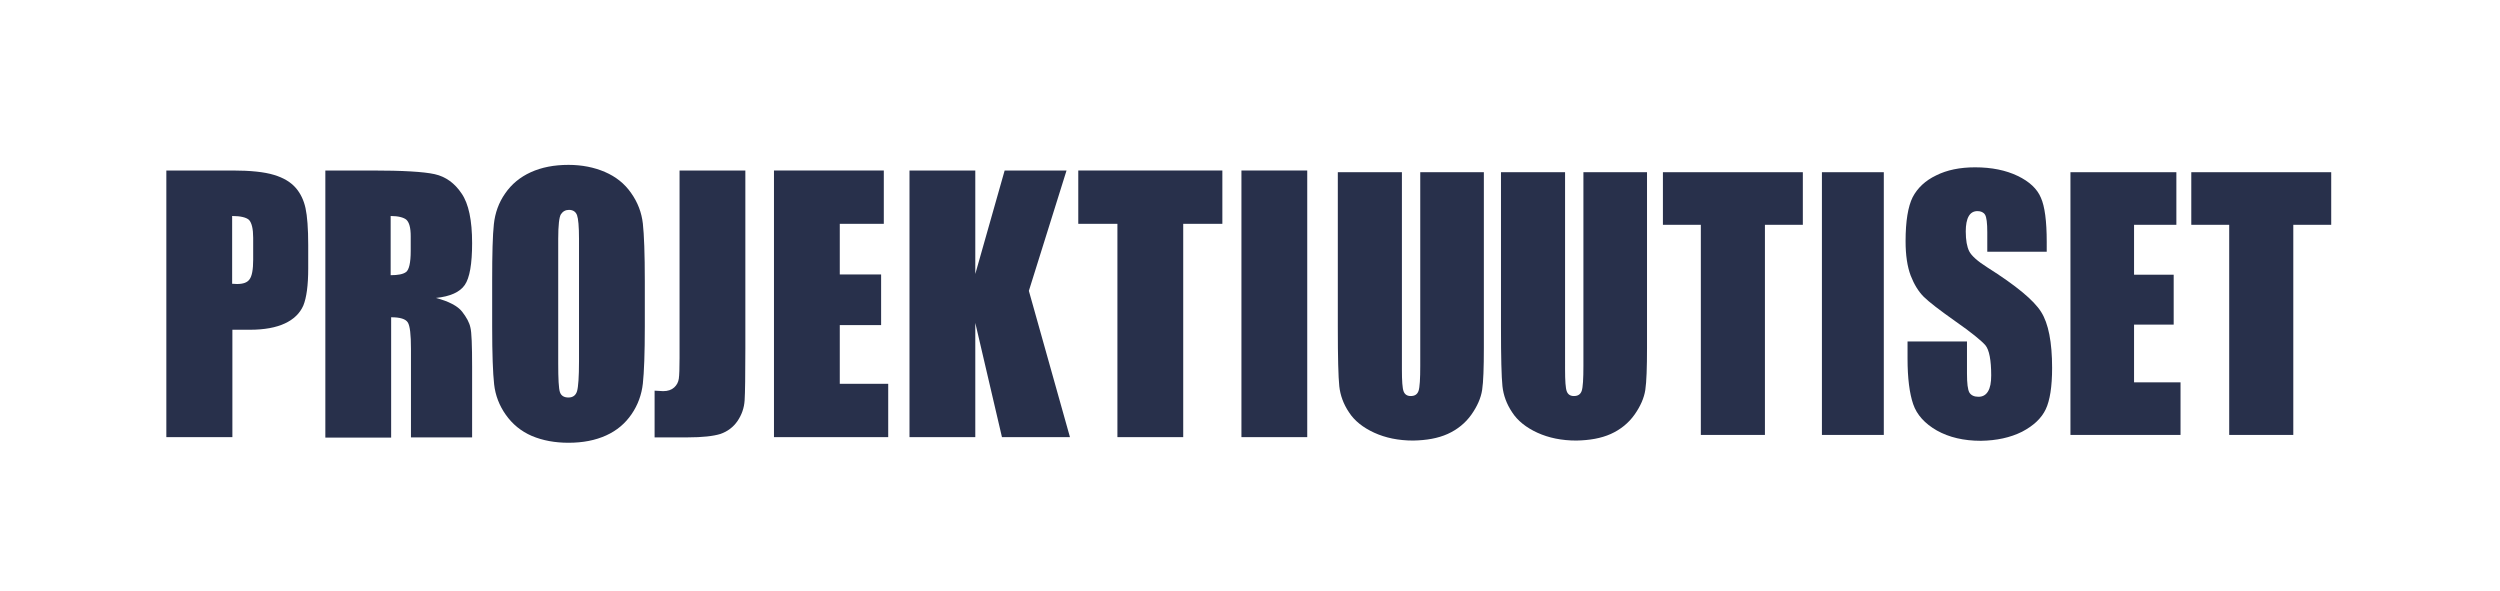 <?xml version="1.0" encoding="utf-8"?>
<!-- Generator: Adobe Illustrator 28.0.0, SVG Export Plug-In . SVG Version: 6.00 Build 0)  -->
<svg version="1.1" id="Layer_1" xmlns="http://www.w3.org/2000/svg" xmlns:xlink="http://www.w3.org/1999/xlink" x="0px" y="0px"
	 viewBox="0 0 1022 241.7" style="enable-background:new 0 0 1022 241.7;" xml:space="preserve">
<style type="text/css">
	.st0{fill:#28304B;}
</style>
<g>
	<path class="st0" d="M304.7,69.7v72.9c0,10.9-0.1,17.9-0.3,21.1c-0.2,3.1-1.2,5.9-2.9,8.4c-1.7,2.5-4.1,4.3-7,5.3
		c-2.9,0.9-7.4,1.4-13.4,1.4h-13.5v-19.1c1.6,0.1,2.8,0.2,3.5,0.2c1.9,0,3.4-0.5,4.5-1.5s1.7-2.2,1.9-3.6c0.2-1.4,0.3-4.2,0.3-8.4
		V69.7H304.7z"/>
	<path class="st0" d="M94.9,88.3V116c0.8,0,1.4,0.1,2,0.1c2.5,0,4.2-0.6,5.1-1.9c1-1.3,1.5-4,1.5-8v-9c0-3.7-0.6-6.1-1.7-7.3
		C100.7,88.9,98.4,88.3,94.9,88.3 M68,69.7h27.1c7.3,0,13,0.6,16.9,1.8c4,1.2,6.9,3,8.9,5.3s3.3,5.1,4,8.3c0.7,3.2,1.1,8.3,1.1,15.1
		v9.5c0,7-0.7,12-2,15.2c-1.4,3.2-3.9,5.6-7.5,7.3s-8.4,2.6-14.3,2.6H95v43.9H68V69.7z"/>
	<path class="st0" d="M159.7,88.3v24.2c3,0,5.1-0.4,6.3-1.3s1.9-3.7,1.9-8.6v-6c0-3.5-0.6-5.7-1.8-6.8
		C165,88.9,162.8,88.3,159.7,88.3 M132.8,69.7h19.1c12.7,0,21.3,0.5,25.8,1.5s8.2,3.7,11,7.9c2.9,4.2,4.3,11,4.3,20.3
		c0,8.5-1,14.2-3,17.1s-5.9,4.7-11.8,5.3c5.3,1.4,8.9,3.3,10.7,5.6c1.8,2.3,3,4.5,3.4,6.5c0.5,1.9,0.7,7.3,0.7,16.1v28.8h-25v-36.2
		c0-5.8-0.4-9.4-1.3-10.8c-0.9-1.4-3.1-2.1-6.8-2.1v49.2H133V69.7H132.8z"/>
	<path class="st0" d="M236.7,97.7c0-5.1-0.3-8.3-0.8-9.7c-0.5-1.4-1.6-2.2-3.3-2.2c-1.4,0-2.5,0.6-3.3,1.8
		c-0.7,1.1-1.1,4.5-1.1,10.1v50.9c0,6.3,0.2,10.2,0.7,11.7s1.7,2.2,3.5,2.2s3-0.9,3.5-2.6c0.5-1.7,0.8-5.8,0.8-12.2L236.7,97.7
		L236.7,97.7z M263.6,133.5c0,11-0.3,18.7-0.8,23.3c-0.5,4.5-2,8.7-4.6,12.5s-6,6.7-10.4,8.7s-9.5,3-15.4,3c-5.5,0-10.5-0.9-15-2.8
		c-4.4-1.9-7.9-4.8-10.6-8.6c-2.7-3.8-4.3-8-4.8-12.5s-0.8-12.3-0.8-23.6v-18.7c0-11,0.2-18.7,0.7-23.2c0.5-4.6,2-8.8,4.6-12.5
		c2.6-3.8,6.1-6.7,10.5-8.7s9.5-3,15.4-3c5.5,0,10.5,1,14.9,2.9s8,4.7,10.7,8.6c2.7,3.8,4.3,8,4.8,12.5s0.8,12.3,0.8,23.6
		L263.6,133.5L263.6,133.5z"/>
	<polygon class="st0" points="316.4,69.7 361.3,69.7 361.3,91.5 343.3,91.5 343.3,112.2 360.2,112.2 360.2,132.9 343.3,132.9 
		343.3,156.9 363.1,156.9 363.1,178.7 316.4,178.7 	"/>
	<polygon class="st0" points="436,69.7 420.6,118.9 437.4,178.7 409.6,178.7 398.7,132 398.7,178.7 371.8,178.7 371.8,69.7 
		398.7,69.7 398.7,112 410.7,69.7 	"/>
	<polygon class="st0" points="499.7,69.7 499.7,91.5 483.7,91.5 483.7,178.7 456.8,178.7 456.8,91.5 440.8,91.5 440.8,69.7 	"/>
	<rect x="507.5" y="69.7" class="st0" width="26.9" height="109"/>
	<path class="st0" d="M606.6,70.4v71.8c0,8.1-0.2,13.9-0.7,17.2s-2,6.7-4.4,10.1c-2.4,3.4-5.7,6.1-9.7,7.9c-4,1.8-8.7,2.6-14.1,2.7
		c-6,0-11.3-1.1-15.9-3.2c-4.6-2.1-8.1-4.9-10.3-8.3c-2.3-3.4-3.6-7-4-10.7c-0.4-3.8-0.6-11.8-0.6-23.9V70.4h26.2V151
		c0,4.7,0.2,7.7,0.7,9s1.5,1.9,2.9,1.9c1.7,0,2.7-0.7,3.2-2.1c0.5-1.5,0.7-4.9,0.7-10.2V70.4H606.6z"/>
	<path class="st0" d="M673.3,70.4v71.8c0,8.1-0.2,13.9-0.7,17.2s-2,6.7-4.4,10.1c-2.4,3.4-5.7,6.1-9.7,7.9c-4,1.8-8.7,2.6-14.1,2.7
		c-6,0-11.3-1.1-15.9-3.2c-4.6-2.1-8.1-4.9-10.3-8.3c-2.3-3.4-3.6-7-4-10.7c-0.4-3.8-0.6-11.8-0.6-23.9V70.4h26.2V151
		c0,4.7,0.2,7.7,0.7,9s1.5,1.9,2.9,1.9c1.7,0,2.7-0.7,3.2-2.1c0.5-1.5,0.7-4.9,0.7-10.2V70.4H673.3z"/>
	<polygon class="st0" points="737,70.4 737,91.9 721.5,91.9 721.5,177.8 695.3,177.8 695.3,91.9 679.8,91.9 679.8,70.4 	"/>
	<rect x="744.8" y="70.4" class="st0" width="25.3" height="107.4"/>
	<path class="st0" d="M836.7,102.9h-24.3v-8c0-3.7-0.3-6.1-0.9-7.1c-0.6-1-1.7-1.5-3.1-1.5c-1.6,0-2.8,0.7-3.6,2.1s-1.2,3.5-1.2,6.2
		c0,3.6,0.5,6.3,1.4,8.1c0.9,1.8,3.3,4,7.4,6.6c11.7,7.4,19,13.4,22,18.2c3,4.7,4.5,12.4,4.5,22.9c0,7.7-0.9,13.3-2.6,16.9
		c-1.7,3.6-4.9,6.7-9.7,9.2c-4.8,2.4-10.4,3.6-16.8,3.7c-7,0-13-1.4-18-4.2c-4.9-2.8-8.2-6.4-9.7-10.8c-1.5-4.4-2.3-10.6-2.3-18.6
		v-7h24.3v13.1c0,4,0.3,6.6,1,7.8c0.7,1.1,1.9,1.7,3.7,1.7c1.7,0,3-0.7,3.9-2.2s1.3-3.6,1.3-6.5c0-6.3-0.8-10.5-2.4-12.4
		c-1.7-1.9-5.7-5.2-12.3-9.8c-6.5-4.6-10.8-7.9-12.9-10c-2.1-2.1-3.9-5-5.3-8.6c-1.4-3.7-2.1-8.4-2.1-14.1c0-8.2,1-14.2,2.9-18
		c2-3.8,5.2-6.8,9.6-8.9c4.4-2.2,9.7-3.3,15.9-3.3c6.8,0,12.6,1.2,17.4,3.5c4.8,2.3,8,5.3,9.5,8.9c1.6,3.5,2.4,9.6,2.4,18.1
		L836.7,102.9L836.7,102.9z"/>
	<polygon class="st0" points="846.4,70.4 889.7,70.4 889.7,91.9 872.4,91.9 872.4,112.3 888.6,112.3 888.6,132.7 872.4,132.7 
		872.4,156.3 891.4,156.3 891.4,177.8 846.4,177.8 	"/>
	<polygon class="st0" points="953,70.4 953,91.9 937.5,91.9 937.5,177.8 911.3,177.8 911.3,91.9 895.8,91.9 895.8,70.4 	"/>
</g>
</svg>
